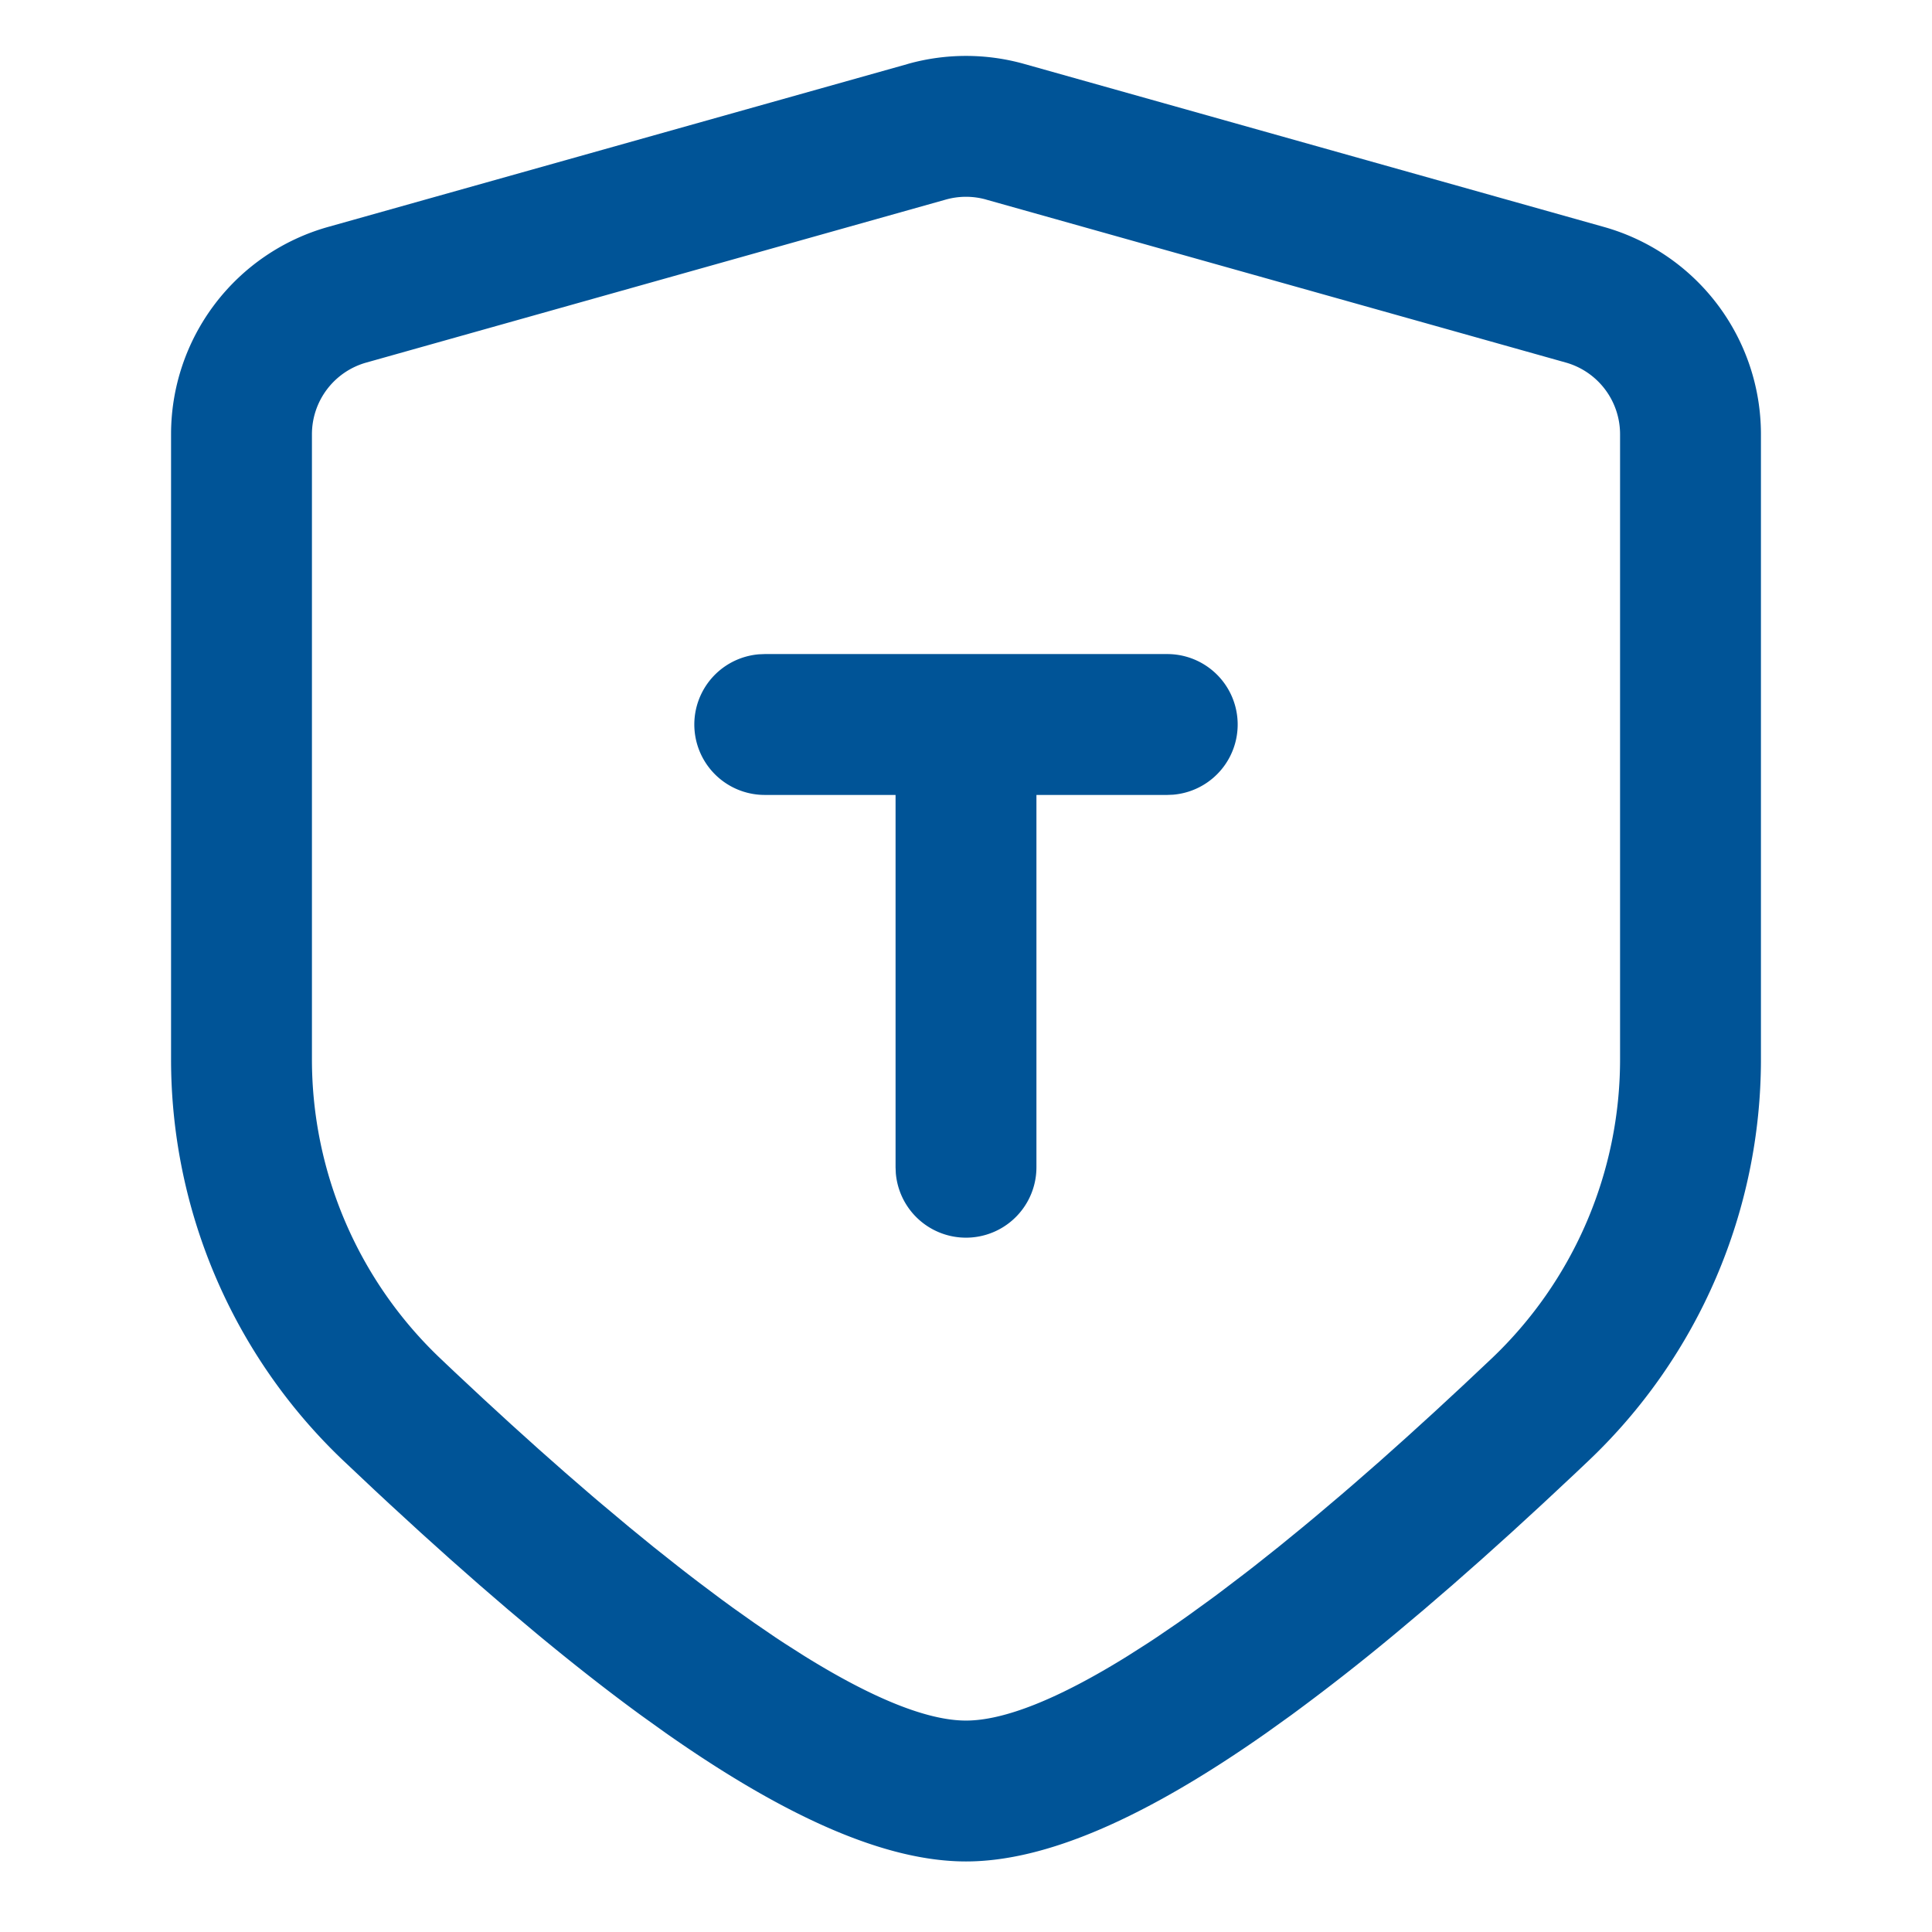 <?xml version="1.0" standalone="no"?><!DOCTYPE svg PUBLIC "-//W3C//DTD SVG 1.1//EN" "http://www.w3.org/Graphics/SVG/1.1/DTD/svg11.dtd"><svg t="1661613025901" class="icon" viewBox="0 0 1024 1024" version="1.1" xmlns="http://www.w3.org/2000/svg" p-id="11234" xmlns:xlink="http://www.w3.org/1999/xlink" width="200" height="200"><path d="M481.109 33.92l-307.2 86.357a114.133 114.133 0 0 0-83.243 109.867v331.328a293.333 293.333 0 0 0 91.221 212.608l16.683 15.723 8.213 7.637 16.149 14.827 15.787 14.208 15.445 13.611 15.104 13.013 14.763 12.416c19.435 16.128 37.973 30.656 55.637 43.563l13.099 9.387c64.64 45.397 117.12 68.139 159.232 68.139 42.112 0 94.592-22.741 159.232-68.139l13.099-9.387a1153.899 1153.899 0 0 0 55.637-43.563l14.763-12.416 15.104-13.013 15.445-13.611 15.787-14.208 16.149-14.827 16.512-15.424 8.384-7.936a293.333 293.333 0 0 0 91.221-212.608V230.144a114.133 114.133 0 0 0-83.243-109.867l-307.2-86.379a114.133 114.133 0 0 0-61.781 0z m41.579 71.872l307.2 86.357a39.467 39.467 0 0 1 28.779 37.995v331.328a218.667 218.667 0 0 1-68.011 158.507l-15.36 14.464-15.04 13.931-14.677 13.355-14.315 12.8-13.973 12.203-6.848 5.888-13.44 11.371-6.571 5.461-12.885 10.517-12.523 9.941c-2.048 1.6-4.096 3.2-6.123 4.736l-11.947 9.088c-1.963 1.493-3.904 2.923-5.845 4.331l-11.371 8.235-5.547 3.904-10.816 7.381c-1.771 1.195-3.541 2.347-5.269 3.477l-10.24 6.528c-36.779 22.891-65.664 34.347-85.867 34.347-20.203 0-49.067-11.456-85.867-34.347l-10.24-6.528a611.925 611.925 0 0 1-5.269-3.477l-10.795-7.381-11.2-7.936-5.76-4.203-11.733-8.789a1061.184 1061.184 0 0 1-12.16-9.387l-12.523-9.92-12.885-10.517-13.227-11.093c-2.261-1.877-4.501-3.797-6.784-5.739l-13.781-11.925-14.144-12.501-14.507-13.077-14.848-13.632-15.211-14.208-7.723-7.317A218.667 218.667 0 0 1 165.333 561.493V230.144a39.467 39.467 0 0 1 28.8-37.973l307.2-86.4a39.467 39.467 0 0 1 21.333 0z" p-id="11235" fill="#005497"></path><path d="M618.667 346.667a37.333 37.333 0 0 1 3.072 74.539L618.667 421.333H405.333a37.333 37.333 0 0 1-3.072-74.539L405.333 346.667h213.333z" p-id="11236" fill="#005497"></path><path d="M512 368a37.333 37.333 0 0 1 37.205 34.261l0.128 3.072v213.333a37.333 37.333 0 0 1-74.539 3.072L474.667 618.667V405.333c0-20.608 16.725-37.333 37.333-37.333z" p-id="11237" fill="#005497"></path></svg>